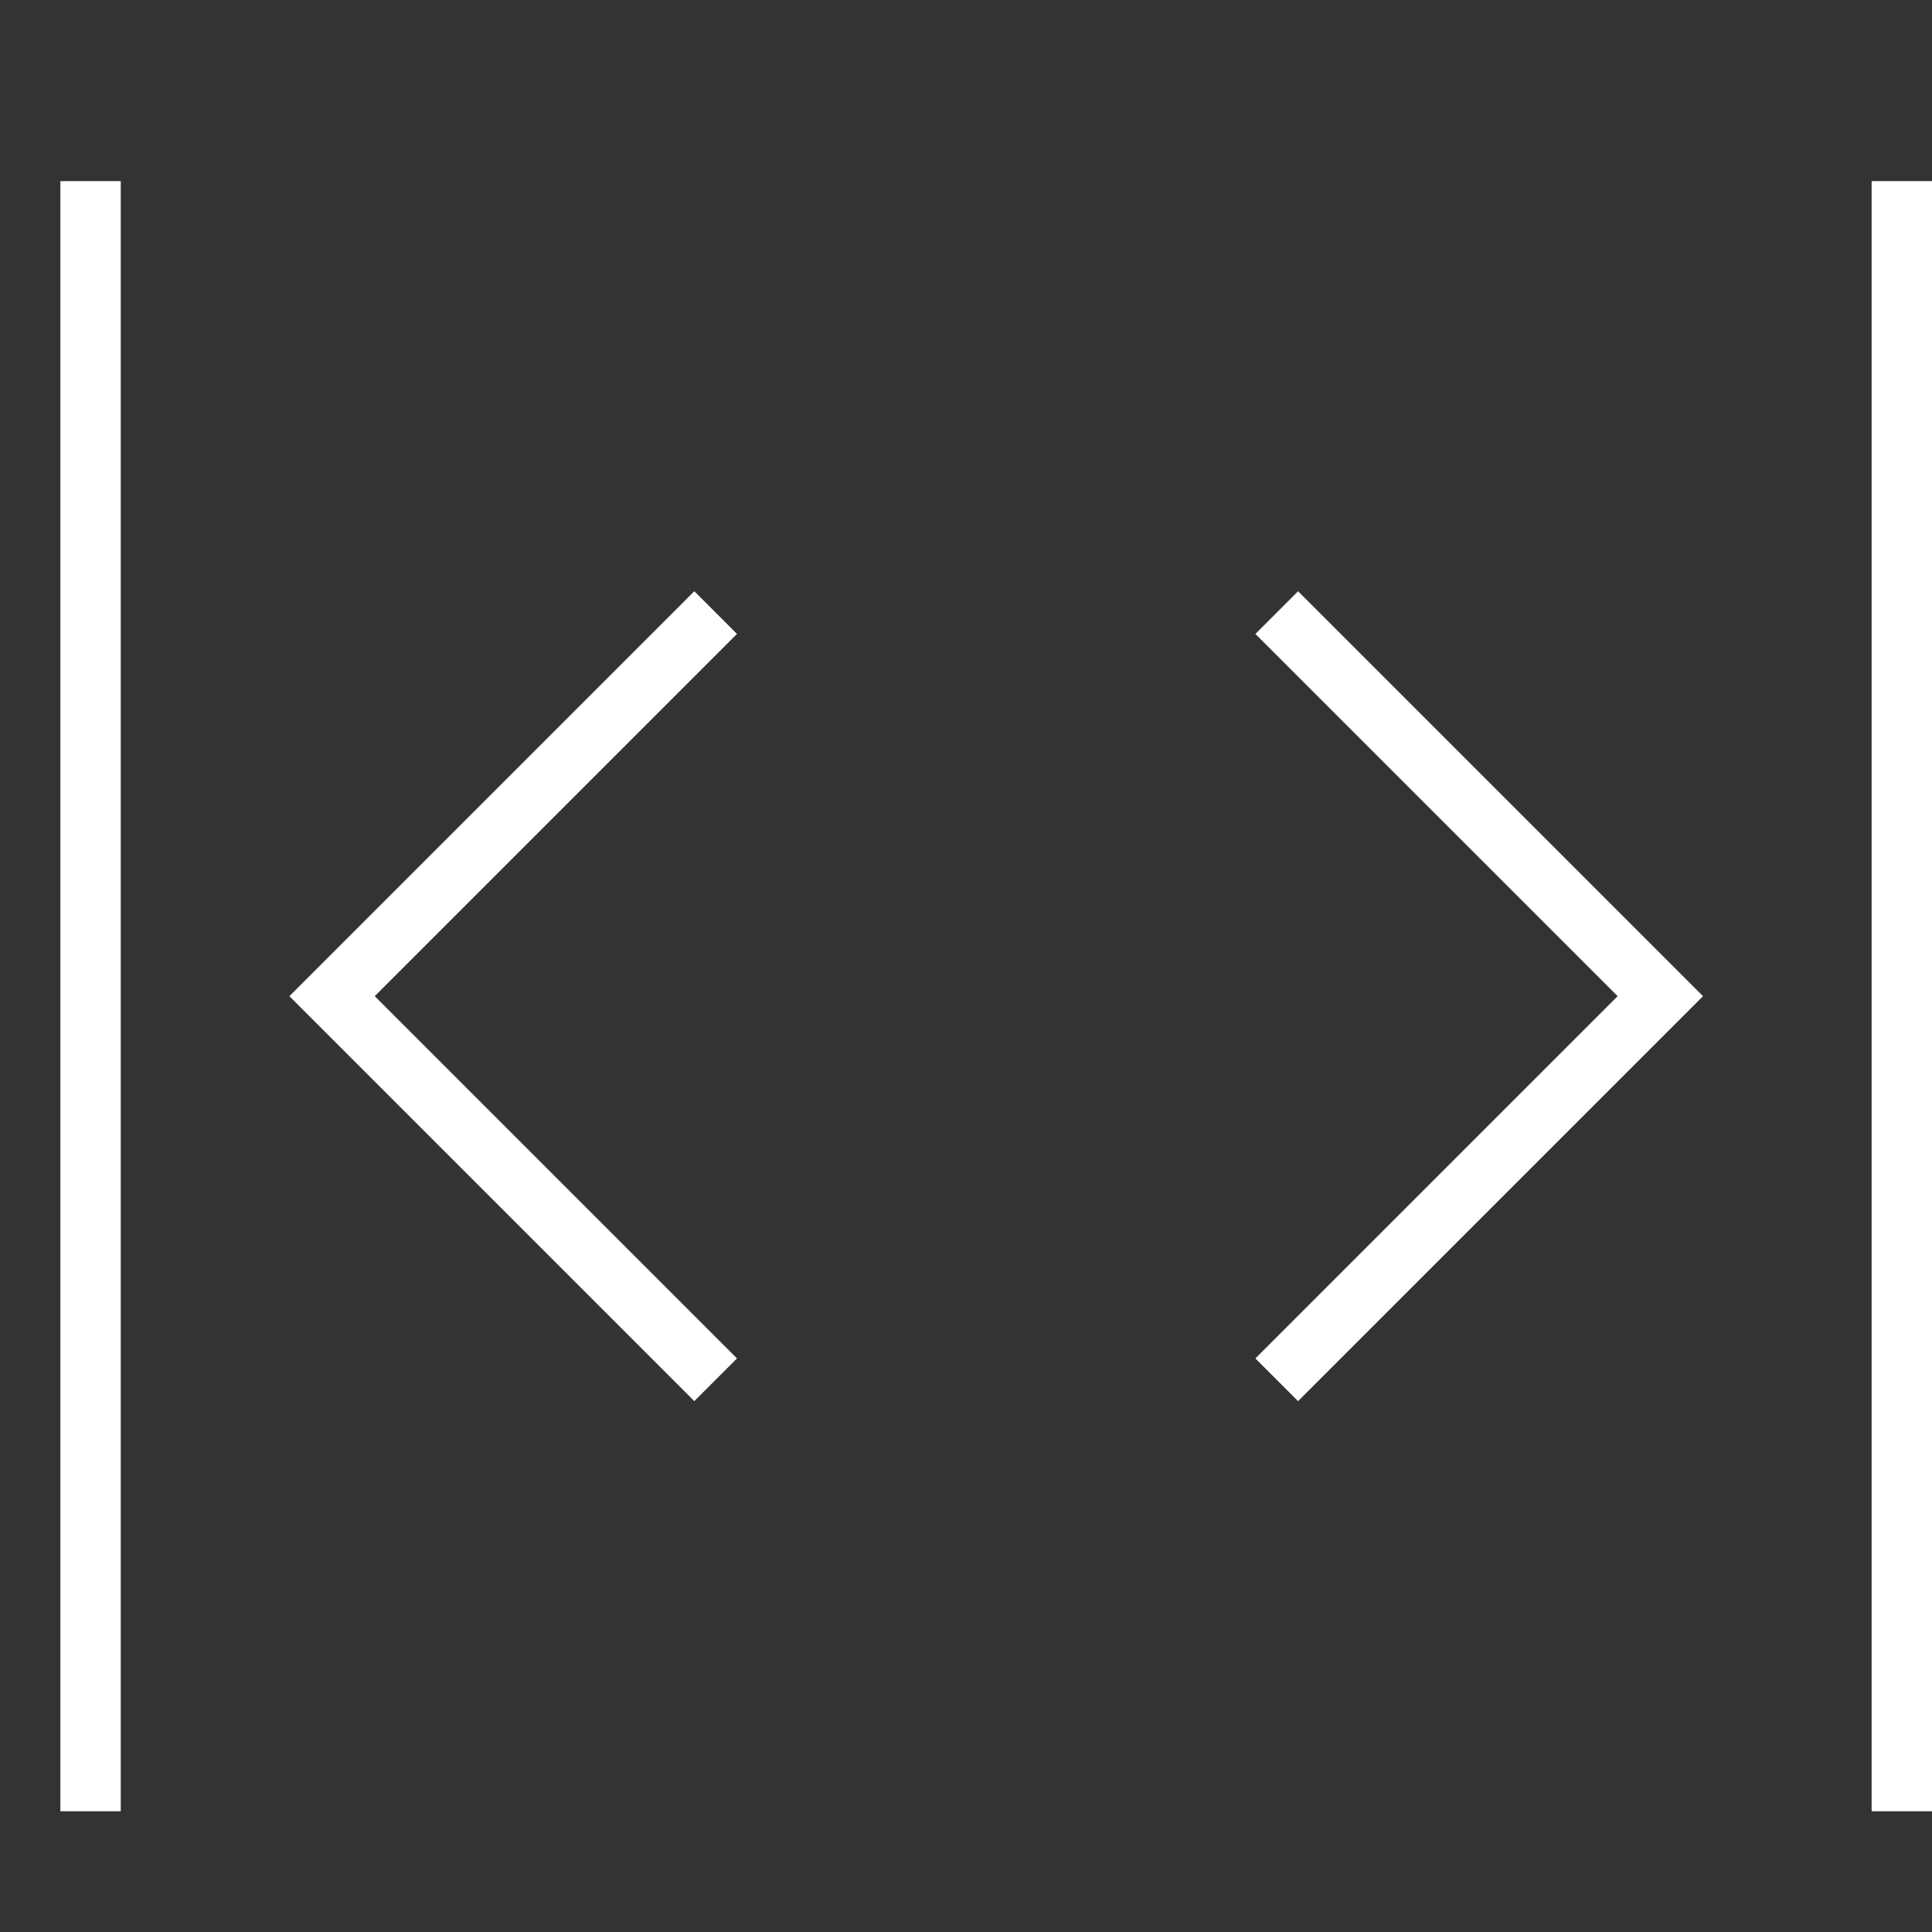 <?xml version="1.0" encoding="UTF-8"?> <svg xmlns="http://www.w3.org/2000/svg" xmlns:xlink="http://www.w3.org/1999/xlink" x="0px" y="0px" width="32px" height="32px" viewBox="0 0 32 32"><rect x="0" y="0" width="32" height="32" fill="#333333" stroke="none"/> <g stroke-width="1" transform="translate(0.5, 0.5)"> <polyline points="21 10 27 16 21 22" fill="none" stroke="#ffffff" stroke-linecap="square" stroke-miterlimit="10" stroke-width="1" stroke-linejoin="miter"></polyline> <polyline points="11 22 5 16 11 10" fill="none" stroke="#ffffff" stroke-linecap="square" stroke-miterlimit="10" stroke-width="1" stroke-linejoin="miter"></polyline> <line x1="1" y1="3" x2="1" y2="29" fill="none" stroke="#ffffff" stroke-linecap="square" stroke-miterlimit="10" stroke-width="1" data-color="color-2" stroke-linejoin="miter"></line> <line x1="31" y1="3" x2="31" y2="29" fill="none" stroke="#ffffff" stroke-linecap="square" stroke-miterlimit="10" stroke-width="1" data-color="color-2" stroke-linejoin="miter"></line> </g> </svg> 